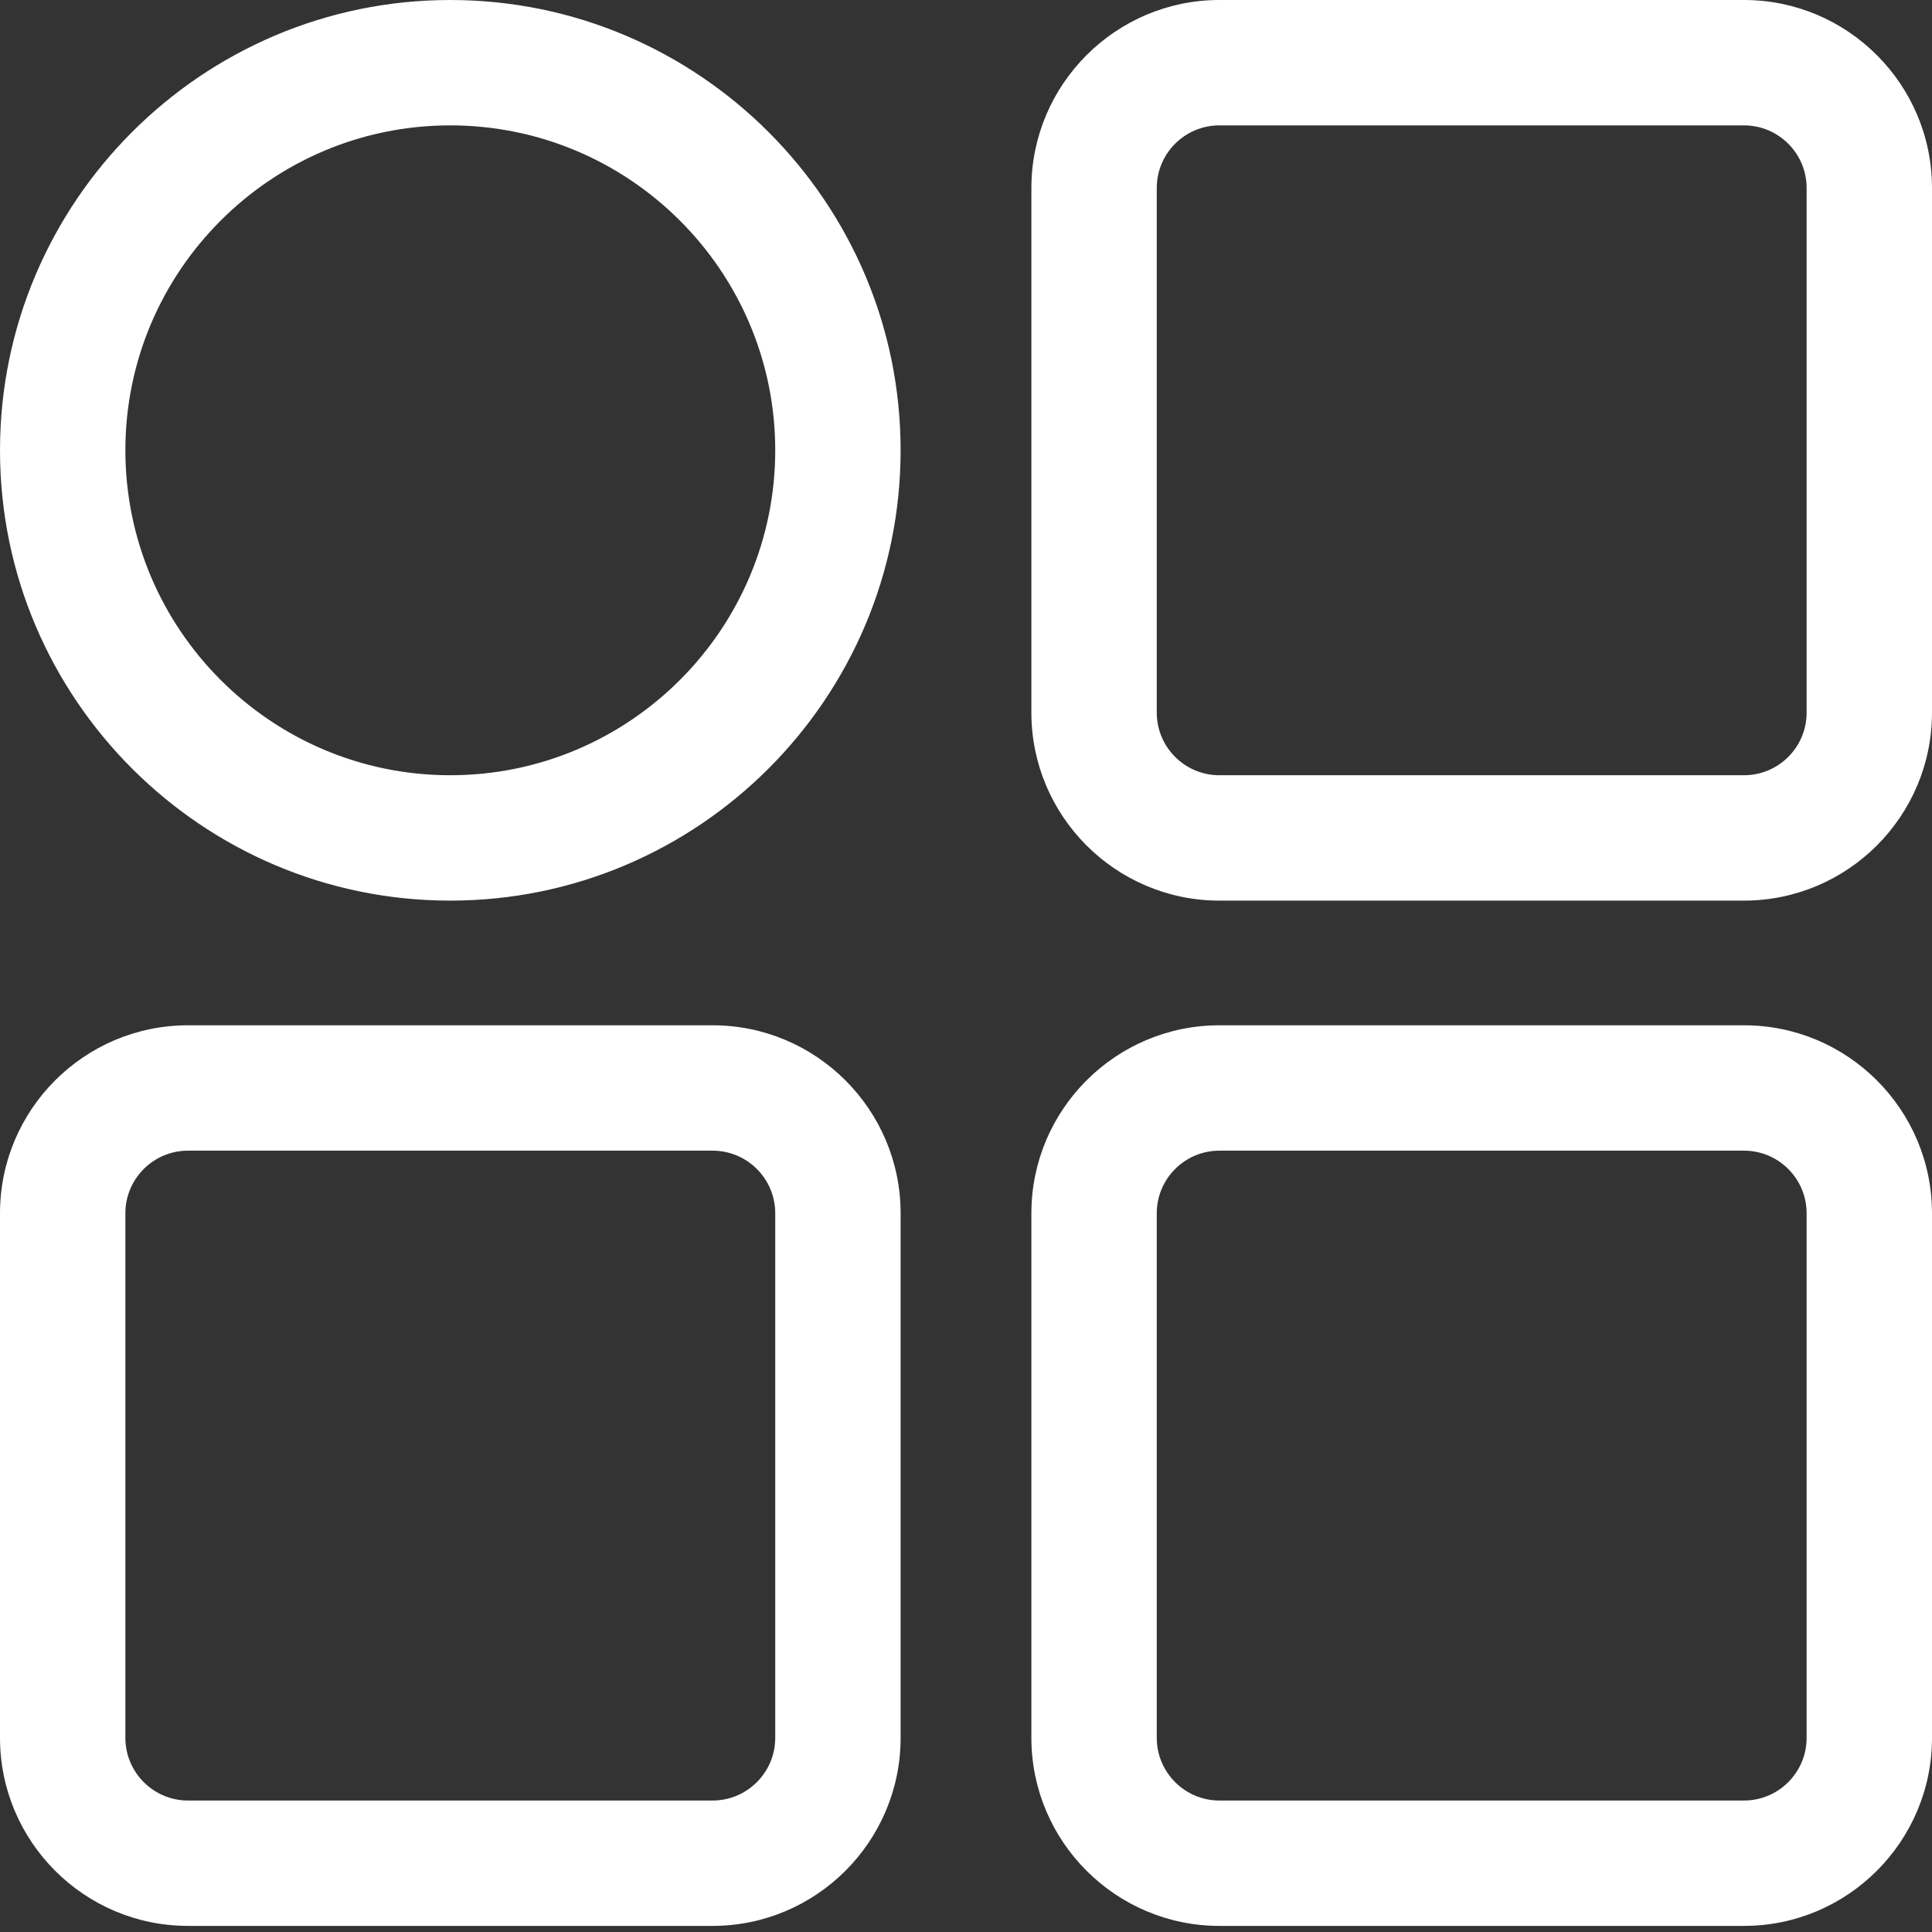 <svg width="19" height="19" viewBox="0 0 19 19" fill="none" xmlns="http://www.w3.org/2000/svg">
<rect x="0" y="0" width="19" height="19" fill="#333333" stroke="none"/>
<path d="M4.428 8.857C1.987 8.857 0 6.87 0 4.429C0 1.987 1.987 0 4.428 0C6.87 0 8.857 1.987 8.857 4.428C8.857 6.87 6.87 8.857 4.428 8.857ZM4.428 1.233C2.666 1.233 1.233 2.666 1.233 4.428C1.233 6.19 2.666 7.624 4.428 7.624C6.191 7.624 7.624 6.19 7.624 4.428C7.624 2.666 6.19 1.233 4.428 1.233ZM17.151 8.857H11.992C10.973 8.857 10.143 8.027 10.143 7.008V1.849C10.143 0.83 10.973 0 11.992 0H17.151C18.171 0 19 0.83 19 1.849V7.008C19 8.027 18.171 8.857 17.151 8.857ZM11.992 1.233C11.652 1.233 11.376 1.509 11.376 1.849V7.008C11.376 7.348 11.652 7.624 11.992 7.624H17.151C17.491 7.624 17.767 7.348 17.767 7.008V1.849C17.767 1.509 17.491 1.233 17.151 1.233H11.992ZM7.008 18.94H1.849C0.829 18.94 0 18.11 0 17.091V11.932C0 10.912 0.829 10.083 1.849 10.083H7.008C8.027 10.083 8.857 10.912 8.857 11.932V17.091C8.857 18.11 8.027 18.94 7.008 18.94ZM1.849 11.316C1.509 11.316 1.233 11.592 1.233 11.932V17.091C1.233 17.43 1.509 17.707 1.849 17.707H7.008C7.348 17.707 7.624 17.43 7.624 17.091V11.932C7.624 11.592 7.348 11.316 7.008 11.316H1.849ZM17.151 18.94H11.992C10.973 18.94 10.143 18.11 10.143 17.091V11.932C10.143 10.912 10.973 10.083 11.992 10.083H17.151C18.171 10.083 19 10.912 19 11.932V17.091C19 18.11 18.171 18.94 17.151 18.94ZM11.992 11.316C11.652 11.316 11.376 11.592 11.376 11.932V17.091C11.376 17.43 11.652 17.707 11.992 17.707H17.151C17.491 17.707 17.767 17.43 17.767 17.091V11.932C17.767 11.592 17.491 11.316 17.151 11.316H11.992Z" fill="white"/>
</svg>

